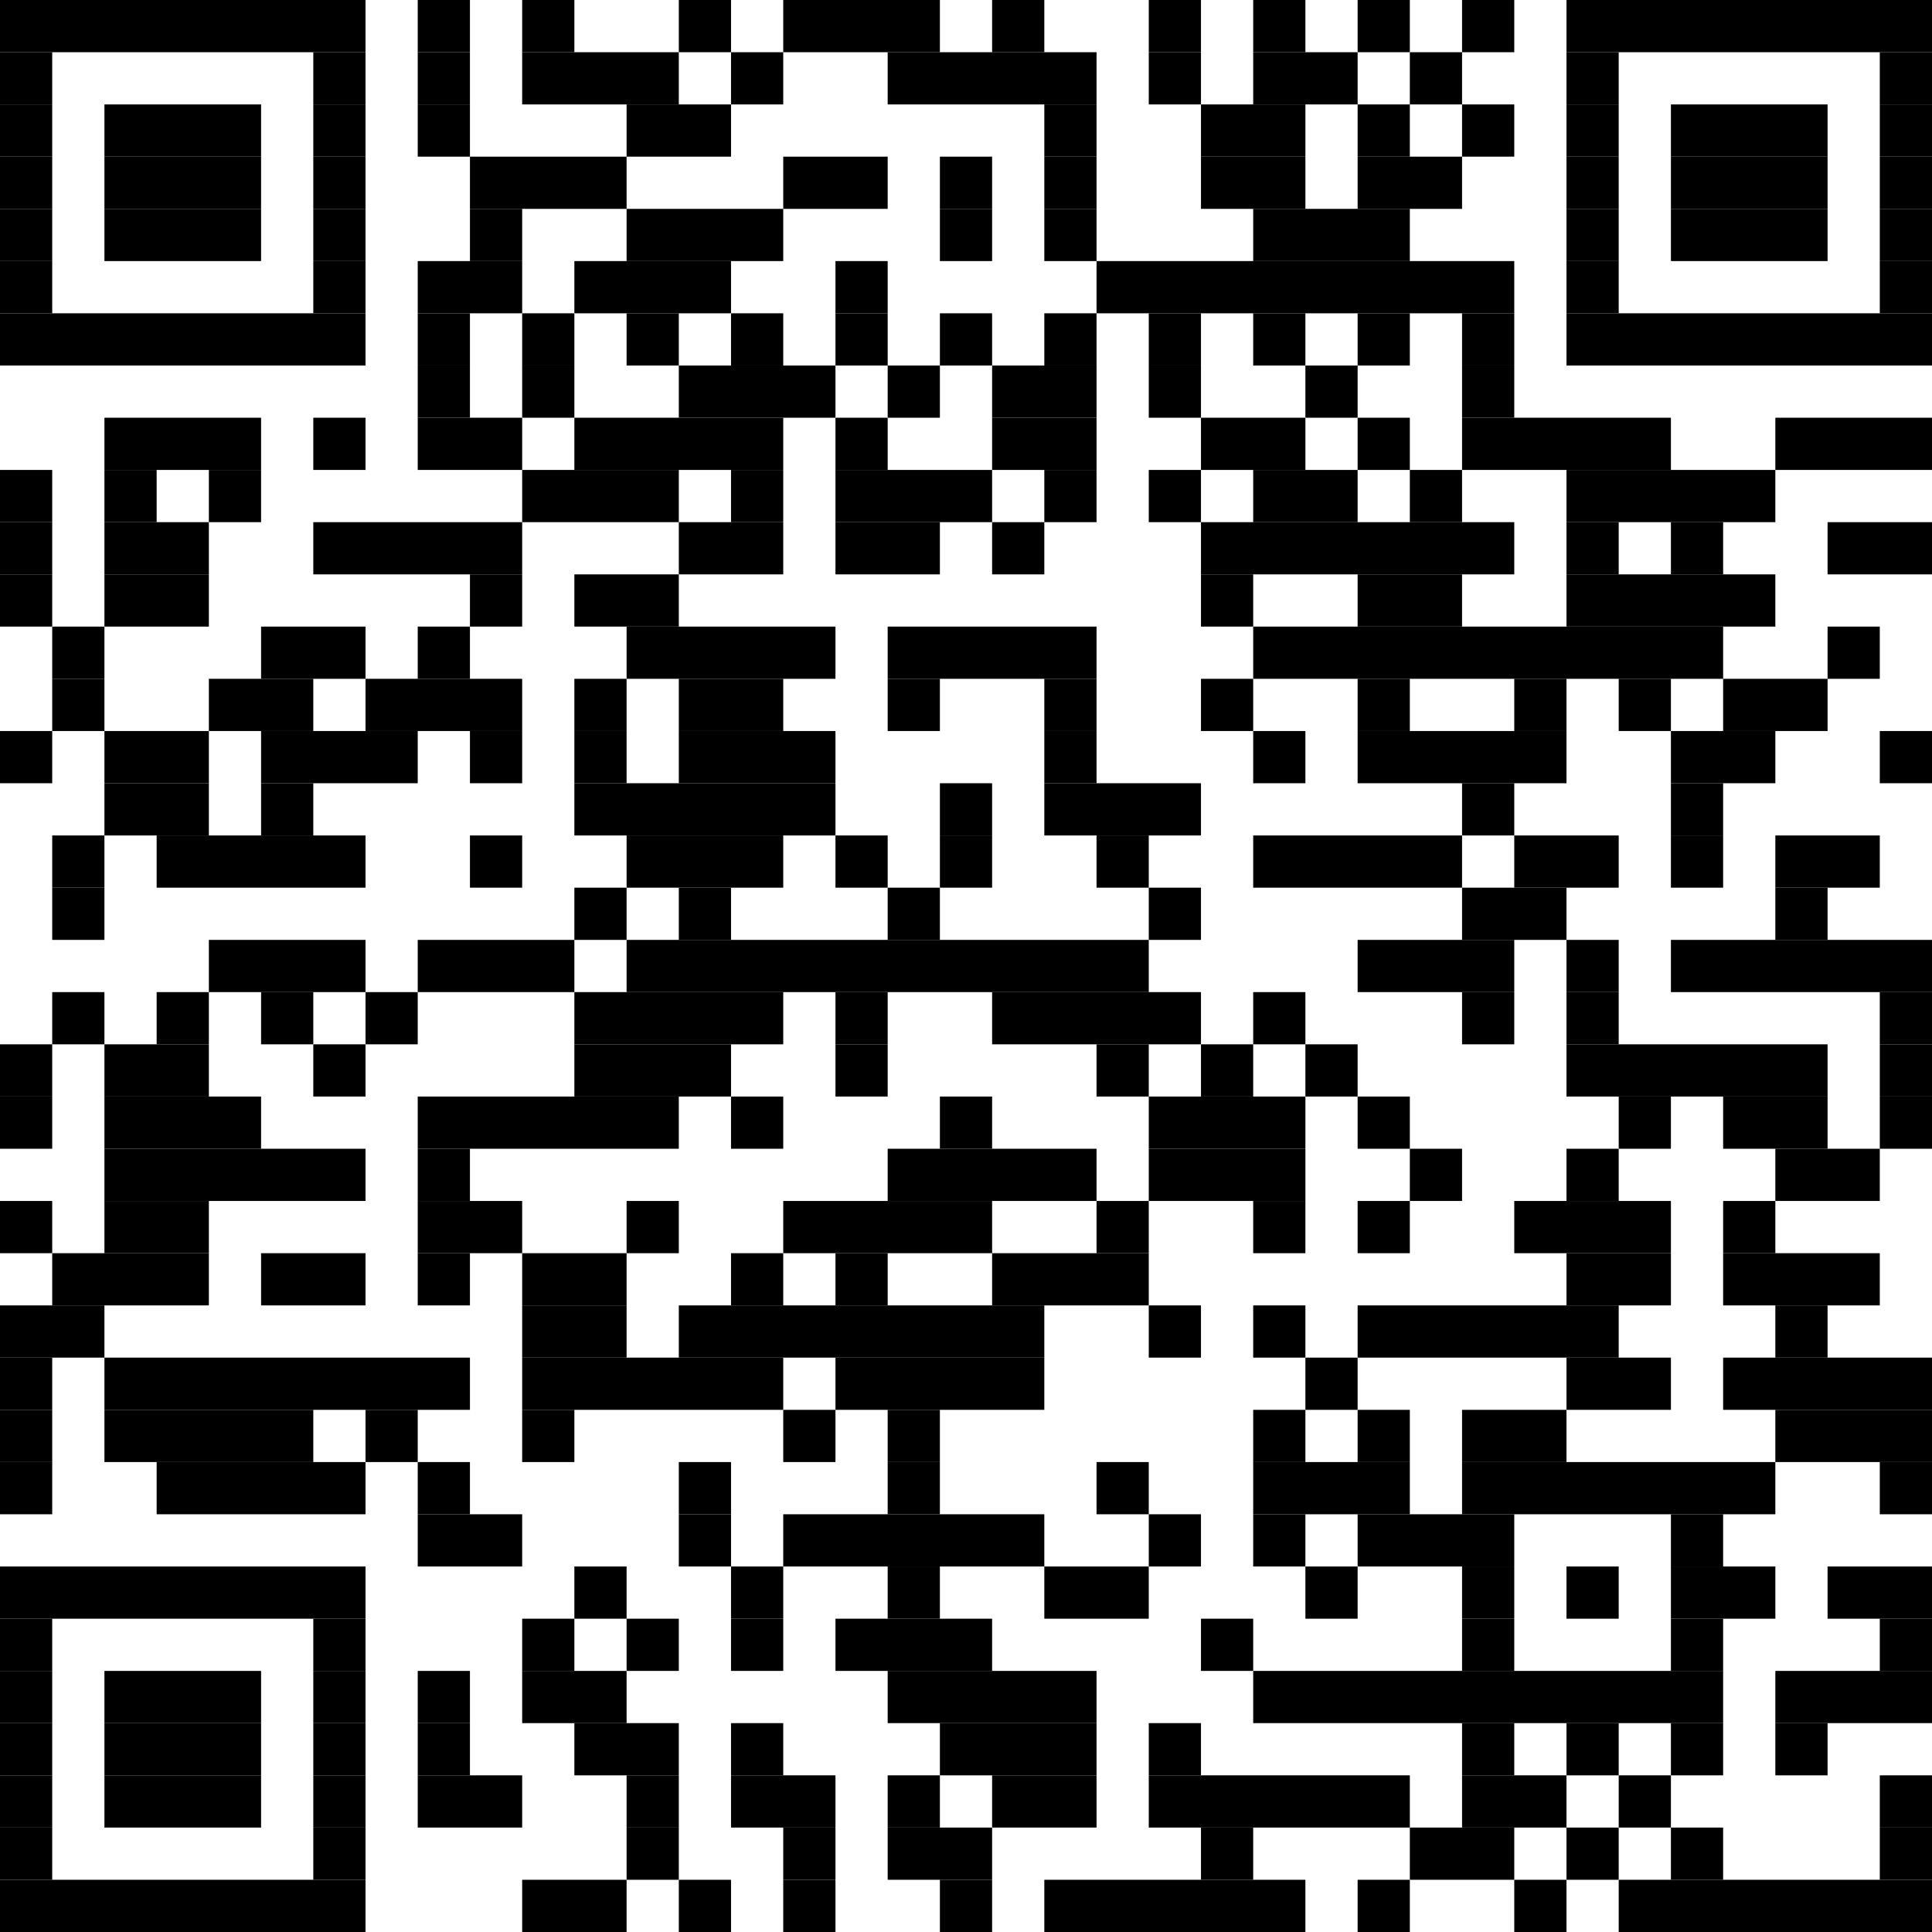 <?xml version="1.0" encoding="utf-8"?><svg version="1.1" xmlns="http://www.w3.org/2000/svg" xmlns:xlink="http://www.w3.org/1999/xlink" width="370px" height="370px" viewBox="0 0 370 370"><rect x="0" y="0" width="70" height="10"></rect><rect x="80" y="0" width="10" height="10"></rect><rect x="100" y="0" width="10" height="10"></rect><rect x="130" y="0" width="10" height="10"></rect><rect x="150" y="0" width="30" height="10"></rect><rect x="190" y="0" width="10" height="10"></rect><rect x="220" y="0" width="10" height="10"></rect><rect x="240" y="0" width="10" height="10"></rect><rect x="260" y="0" width="10" height="10"></rect><rect x="280" y="0" width="10" height="10"></rect><rect x="300" y="0" width="70" height="10"></rect><rect x="0" y="10" width="10" height="10"></rect><rect x="60" y="10" width="10" height="10"></rect><rect x="80" y="10" width="10" height="10"></rect><rect x="100" y="10" width="30" height="10"></rect><rect x="140" y="10" width="10" height="10"></rect><rect x="170" y="10" width="40" height="10"></rect><rect x="220" y="10" width="10" height="10"></rect><rect x="240" y="10" width="20" height="10"></rect><rect x="270" y="10" width="10" height="10"></rect><rect x="300" y="10" width="10" height="10"></rect><rect x="360" y="10" width="10" height="10"></rect><rect x="0" y="20" width="10" height="10"></rect><rect x="20" y="20" width="30" height="10"></rect><rect x="60" y="20" width="10" height="10"></rect><rect x="80" y="20" width="10" height="10"></rect><rect x="120" y="20" width="20" height="10"></rect><rect x="200" y="20" width="10" height="10"></rect><rect x="230" y="20" width="20" height="10"></rect><rect x="260" y="20" width="10" height="10"></rect><rect x="280" y="20" width="10" height="10"></rect><rect x="300" y="20" width="10" height="10"></rect><rect x="320" y="20" width="30" height="10"></rect><rect x="360" y="20" width="10" height="10"></rect><rect x="0" y="30" width="10" height="10"></rect><rect x="20" y="30" width="30" height="10"></rect><rect x="60" y="30" width="10" height="10"></rect><rect x="90" y="30" width="30" height="10"></rect><rect x="150" y="30" width="20" height="10"></rect><rect x="180" y="30" width="10" height="10"></rect><rect x="200" y="30" width="10" height="10"></rect><rect x="230" y="30" width="20" height="10"></rect><rect x="260" y="30" width="20" height="10"></rect><rect x="300" y="30" width="10" height="10"></rect><rect x="320" y="30" width="30" height="10"></rect><rect x="360" y="30" width="10" height="10"></rect><rect x="0" y="40" width="10" height="10"></rect><rect x="20" y="40" width="30" height="10"></rect><rect x="60" y="40" width="10" height="10"></rect><rect x="90" y="40" width="10" height="10"></rect><rect x="120" y="40" width="30" height="10"></rect><rect x="180" y="40" width="10" height="10"></rect><rect x="200" y="40" width="10" height="10"></rect><rect x="240" y="40" width="30" height="10"></rect><rect x="300" y="40" width="10" height="10"></rect><rect x="320" y="40" width="30" height="10"></rect><rect x="360" y="40" width="10" height="10"></rect><rect x="0" y="50" width="10" height="10"></rect><rect x="60" y="50" width="10" height="10"></rect><rect x="80" y="50" width="20" height="10"></rect><rect x="110" y="50" width="30" height="10"></rect><rect x="160" y="50" width="10" height="10"></rect><rect x="210" y="50" width="80" height="10"></rect><rect x="300" y="50" width="10" height="10"></rect><rect x="360" y="50" width="10" height="10"></rect><rect x="0" y="60" width="70" height="10"></rect><rect x="80" y="60" width="10" height="10"></rect><rect x="100" y="60" width="10" height="10"></rect><rect x="120" y="60" width="10" height="10"></rect><rect x="140" y="60" width="10" height="10"></rect><rect x="160" y="60" width="10" height="10"></rect><rect x="180" y="60" width="10" height="10"></rect><rect x="200" y="60" width="10" height="10"></rect><rect x="220" y="60" width="10" height="10"></rect><rect x="240" y="60" width="10" height="10"></rect><rect x="260" y="60" width="10" height="10"></rect><rect x="280" y="60" width="10" height="10"></rect><rect x="300" y="60" width="70" height="10"></rect><rect x="80" y="70" width="10" height="10"></rect><rect x="100" y="70" width="10" height="10"></rect><rect x="130" y="70" width="30" height="10"></rect><rect x="170" y="70" width="10" height="10"></rect><rect x="190" y="70" width="20" height="10"></rect><rect x="220" y="70" width="10" height="10"></rect><rect x="250" y="70" width="10" height="10"></rect><rect x="280" y="70" width="10" height="10"></rect><rect x="20" y="80" width="30" height="10"></rect><rect x="60" y="80" width="10" height="10"></rect><rect x="80" y="80" width="20" height="10"></rect><rect x="110" y="80" width="40" height="10"></rect><rect x="160" y="80" width="10" height="10"></rect><rect x="190" y="80" width="20" height="10"></rect><rect x="230" y="80" width="20" height="10"></rect><rect x="260" y="80" width="10" height="10"></rect><rect x="280" y="80" width="40" height="10"></rect><rect x="340" y="80" width="30" height="10"></rect><rect x="0" y="90" width="10" height="10"></rect><rect x="20" y="90" width="10" height="10"></rect><rect x="40" y="90" width="10" height="10"></rect><rect x="100" y="90" width="30" height="10"></rect><rect x="140" y="90" width="10" height="10"></rect><rect x="160" y="90" width="30" height="10"></rect><rect x="200" y="90" width="10" height="10"></rect><rect x="220" y="90" width="10" height="10"></rect><rect x="240" y="90" width="20" height="10"></rect><rect x="270" y="90" width="10" height="10"></rect><rect x="300" y="90" width="40" height="10"></rect><rect x="0" y="100" width="10" height="10"></rect><rect x="20" y="100" width="20" height="10"></rect><rect x="60" y="100" width="40" height="10"></rect><rect x="130" y="100" width="20" height="10"></rect><rect x="160" y="100" width="20" height="10"></rect><rect x="190" y="100" width="10" height="10"></rect><rect x="230" y="100" width="60" height="10"></rect><rect x="300" y="100" width="10" height="10"></rect><rect x="320" y="100" width="10" height="10"></rect><rect x="350" y="100" width="20" height="10"></rect><rect x="0" y="110" width="10" height="10"></rect><rect x="20" y="110" width="20" height="10"></rect><rect x="90" y="110" width="10" height="10"></rect><rect x="110" y="110" width="20" height="10"></rect><rect x="230" y="110" width="10" height="10"></rect><rect x="260" y="110" width="20" height="10"></rect><rect x="300" y="110" width="40" height="10"></rect><rect x="10" y="120" width="10" height="10"></rect><rect x="50" y="120" width="20" height="10"></rect><rect x="80" y="120" width="10" height="10"></rect><rect x="120" y="120" width="40" height="10"></rect><rect x="170" y="120" width="40" height="10"></rect><rect x="240" y="120" width="90" height="10"></rect><rect x="350" y="120" width="10" height="10"></rect><rect x="10" y="130" width="10" height="10"></rect><rect x="40" y="130" width="20" height="10"></rect><rect x="70" y="130" width="30" height="10"></rect><rect x="110" y="130" width="10" height="10"></rect><rect x="130" y="130" width="20" height="10"></rect><rect x="170" y="130" width="10" height="10"></rect><rect x="200" y="130" width="10" height="10"></rect><rect x="230" y="130" width="10" height="10"></rect><rect x="260" y="130" width="10" height="10"></rect><rect x="290" y="130" width="10" height="10"></rect><rect x="310" y="130" width="10" height="10"></rect><rect x="330" y="130" width="20" height="10"></rect><rect x="0" y="140" width="10" height="10"></rect><rect x="20" y="140" width="20" height="10"></rect><rect x="50" y="140" width="30" height="10"></rect><rect x="90" y="140" width="10" height="10"></rect><rect x="110" y="140" width="10" height="10"></rect><rect x="130" y="140" width="30" height="10"></rect><rect x="200" y="140" width="10" height="10"></rect><rect x="240" y="140" width="10" height="10"></rect><rect x="260" y="140" width="40" height="10"></rect><rect x="320" y="140" width="20" height="10"></rect><rect x="360" y="140" width="10" height="10"></rect><rect x="20" y="150" width="20" height="10"></rect><rect x="50" y="150" width="10" height="10"></rect><rect x="110" y="150" width="50" height="10"></rect><rect x="180" y="150" width="10" height="10"></rect><rect x="200" y="150" width="30" height="10"></rect><rect x="280" y="150" width="10" height="10"></rect><rect x="320" y="150" width="10" height="10"></rect><rect x="10" y="160" width="10" height="10"></rect><rect x="30" y="160" width="40" height="10"></rect><rect x="90" y="160" width="10" height="10"></rect><rect x="120" y="160" width="30" height="10"></rect><rect x="160" y="160" width="10" height="10"></rect><rect x="180" y="160" width="10" height="10"></rect><rect x="210" y="160" width="10" height="10"></rect><rect x="240" y="160" width="40" height="10"></rect><rect x="290" y="160" width="20" height="10"></rect><rect x="320" y="160" width="10" height="10"></rect><rect x="340" y="160" width="20" height="10"></rect><rect x="10" y="170" width="10" height="10"></rect><rect x="110" y="170" width="10" height="10"></rect><rect x="130" y="170" width="10" height="10"></rect><rect x="170" y="170" width="10" height="10"></rect><rect x="220" y="170" width="10" height="10"></rect><rect x="280" y="170" width="20" height="10"></rect><rect x="340" y="170" width="10" height="10"></rect><rect x="40" y="180" width="30" height="10"></rect><rect x="80" y="180" width="30" height="10"></rect><rect x="120" y="180" width="100" height="10"></rect><rect x="260" y="180" width="30" height="10"></rect><rect x="300" y="180" width="10" height="10"></rect><rect x="320" y="180" width="50" height="10"></rect><rect x="10" y="190" width="10" height="10"></rect><rect x="30" y="190" width="10" height="10"></rect><rect x="50" y="190" width="10" height="10"></rect><rect x="70" y="190" width="10" height="10"></rect><rect x="110" y="190" width="40" height="10"></rect><rect x="160" y="190" width="10" height="10"></rect><rect x="190" y="190" width="40" height="10"></rect><rect x="240" y="190" width="10" height="10"></rect><rect x="280" y="190" width="10" height="10"></rect><rect x="300" y="190" width="10" height="10"></rect><rect x="360" y="190" width="10" height="10"></rect><rect x="0" y="200" width="10" height="10"></rect><rect x="20" y="200" width="20" height="10"></rect><rect x="60" y="200" width="10" height="10"></rect><rect x="110" y="200" width="30" height="10"></rect><rect x="160" y="200" width="10" height="10"></rect><rect x="210" y="200" width="10" height="10"></rect><rect x="230" y="200" width="10" height="10"></rect><rect x="250" y="200" width="10" height="10"></rect><rect x="300" y="200" width="50" height="10"></rect><rect x="360" y="200" width="10" height="10"></rect><rect x="0" y="210" width="10" height="10"></rect><rect x="20" y="210" width="30" height="10"></rect><rect x="80" y="210" width="50" height="10"></rect><rect x="140" y="210" width="10" height="10"></rect><rect x="180" y="210" width="10" height="10"></rect><rect x="220" y="210" width="30" height="10"></rect><rect x="260" y="210" width="10" height="10"></rect><rect x="310" y="210" width="10" height="10"></rect><rect x="330" y="210" width="20" height="10"></rect><rect x="360" y="210" width="10" height="10"></rect><rect x="20" y="220" width="50" height="10"></rect><rect x="80" y="220" width="10" height="10"></rect><rect x="170" y="220" width="40" height="10"></rect><rect x="220" y="220" width="30" height="10"></rect><rect x="270" y="220" width="10" height="10"></rect><rect x="300" y="220" width="10" height="10"></rect><rect x="340" y="220" width="20" height="10"></rect><rect x="0" y="230" width="10" height="10"></rect><rect x="20" y="230" width="20" height="10"></rect><rect x="80" y="230" width="20" height="10"></rect><rect x="120" y="230" width="10" height="10"></rect><rect x="150" y="230" width="40" height="10"></rect><rect x="210" y="230" width="10" height="10"></rect><rect x="240" y="230" width="10" height="10"></rect><rect x="260" y="230" width="10" height="10"></rect><rect x="290" y="230" width="30" height="10"></rect><rect x="330" y="230" width="10" height="10"></rect><rect x="10" y="240" width="30" height="10"></rect><rect x="50" y="240" width="20" height="10"></rect><rect x="80" y="240" width="10" height="10"></rect><rect x="100" y="240" width="20" height="10"></rect><rect x="140" y="240" width="10" height="10"></rect><rect x="160" y="240" width="10" height="10"></rect><rect x="190" y="240" width="30" height="10"></rect><rect x="300" y="240" width="20" height="10"></rect><rect x="330" y="240" width="30" height="10"></rect><rect x="0" y="250" width="20" height="10"></rect><rect x="100" y="250" width="20" height="10"></rect><rect x="130" y="250" width="70" height="10"></rect><rect x="220" y="250" width="10" height="10"></rect><rect x="240" y="250" width="10" height="10"></rect><rect x="260" y="250" width="50" height="10"></rect><rect x="340" y="250" width="10" height="10"></rect><rect x="0" y="260" width="10" height="10"></rect><rect x="20" y="260" width="70" height="10"></rect><rect x="100" y="260" width="50" height="10"></rect><rect x="160" y="260" width="40" height="10"></rect><rect x="250" y="260" width="10" height="10"></rect><rect x="300" y="260" width="20" height="10"></rect><rect x="330" y="260" width="40" height="10"></rect><rect x="0" y="270" width="10" height="10"></rect><rect x="20" y="270" width="40" height="10"></rect><rect x="70" y="270" width="10" height="10"></rect><rect x="100" y="270" width="10" height="10"></rect><rect x="150" y="270" width="10" height="10"></rect><rect x="170" y="270" width="10" height="10"></rect><rect x="240" y="270" width="10" height="10"></rect><rect x="260" y="270" width="10" height="10"></rect><rect x="280" y="270" width="20" height="10"></rect><rect x="340" y="270" width="30" height="10"></rect><rect x="0" y="280" width="10" height="10"></rect><rect x="30" y="280" width="40" height="10"></rect><rect x="80" y="280" width="10" height="10"></rect><rect x="130" y="280" width="10" height="10"></rect><rect x="170" y="280" width="10" height="10"></rect><rect x="210" y="280" width="10" height="10"></rect><rect x="240" y="280" width="30" height="10"></rect><rect x="280" y="280" width="60" height="10"></rect><rect x="360" y="280" width="10" height="10"></rect><rect x="80" y="290" width="20" height="10"></rect><rect x="130" y="290" width="10" height="10"></rect><rect x="150" y="290" width="50" height="10"></rect><rect x="220" y="290" width="10" height="10"></rect><rect x="240" y="290" width="10" height="10"></rect><rect x="260" y="290" width="30" height="10"></rect><rect x="320" y="290" width="10" height="10"></rect><rect x="0" y="300" width="70" height="10"></rect><rect x="110" y="300" width="10" height="10"></rect><rect x="140" y="300" width="10" height="10"></rect><rect x="170" y="300" width="10" height="10"></rect><rect x="200" y="300" width="20" height="10"></rect><rect x="250" y="300" width="10" height="10"></rect><rect x="280" y="300" width="10" height="10"></rect><rect x="300" y="300" width="10" height="10"></rect><rect x="320" y="300" width="20" height="10"></rect><rect x="350" y="300" width="20" height="10"></rect><rect x="0" y="310" width="10" height="10"></rect><rect x="60" y="310" width="10" height="10"></rect><rect x="100" y="310" width="10" height="10"></rect><rect x="120" y="310" width="10" height="10"></rect><rect x="140" y="310" width="10" height="10"></rect><rect x="160" y="310" width="30" height="10"></rect><rect x="230" y="310" width="10" height="10"></rect><rect x="280" y="310" width="10" height="10"></rect><rect x="320" y="310" width="10" height="10"></rect><rect x="360" y="310" width="10" height="10"></rect><rect x="0" y="320" width="10" height="10"></rect><rect x="20" y="320" width="30" height="10"></rect><rect x="60" y="320" width="10" height="10"></rect><rect x="80" y="320" width="10" height="10"></rect><rect x="100" y="320" width="20" height="10"></rect><rect x="170" y="320" width="40" height="10"></rect><rect x="240" y="320" width="90" height="10"></rect><rect x="340" y="320" width="30" height="10"></rect><rect x="0" y="330" width="10" height="10"></rect><rect x="20" y="330" width="30" height="10"></rect><rect x="60" y="330" width="10" height="10"></rect><rect x="80" y="330" width="10" height="10"></rect><rect x="110" y="330" width="20" height="10"></rect><rect x="140" y="330" width="10" height="10"></rect><rect x="180" y="330" width="30" height="10"></rect><rect x="220" y="330" width="10" height="10"></rect><rect x="280" y="330" width="10" height="10"></rect><rect x="300" y="330" width="10" height="10"></rect><rect x="320" y="330" width="10" height="10"></rect><rect x="340" y="330" width="10" height="10"></rect><rect x="0" y="340" width="10" height="10"></rect><rect x="20" y="340" width="30" height="10"></rect><rect x="60" y="340" width="10" height="10"></rect><rect x="80" y="340" width="20" height="10"></rect><rect x="120" y="340" width="10" height="10"></rect><rect x="140" y="340" width="20" height="10"></rect><rect x="170" y="340" width="10" height="10"></rect><rect x="190" y="340" width="20" height="10"></rect><rect x="220" y="340" width="50" height="10"></rect><rect x="280" y="340" width="20" height="10"></rect><rect x="310" y="340" width="10" height="10"></rect><rect x="360" y="340" width="10" height="10"></rect><rect x="0" y="350" width="10" height="10"></rect><rect x="60" y="350" width="10" height="10"></rect><rect x="120" y="350" width="10" height="10"></rect><rect x="150" y="350" width="10" height="10"></rect><rect x="170" y="350" width="20" height="10"></rect><rect x="230" y="350" width="10" height="10"></rect><rect x="270" y="350" width="20" height="10"></rect><rect x="300" y="350" width="10" height="10"></rect><rect x="320" y="350" width="10" height="10"></rect><rect x="360" y="350" width="10" height="10"></rect><rect x="0" y="360" width="70" height="10"></rect><rect x="100" y="360" width="20" height="10"></rect><rect x="130" y="360" width="10" height="10"></rect><rect x="150" y="360" width="10" height="10"></rect><rect x="180" y="360" width="10" height="10"></rect><rect x="200" y="360" width="50" height="10"></rect><rect x="260" y="360" width="10" height="10"></rect><rect x="290" y="360" width="10" height="10"></rect><rect x="310" y="360" width="60" height="10"></rect></svg>